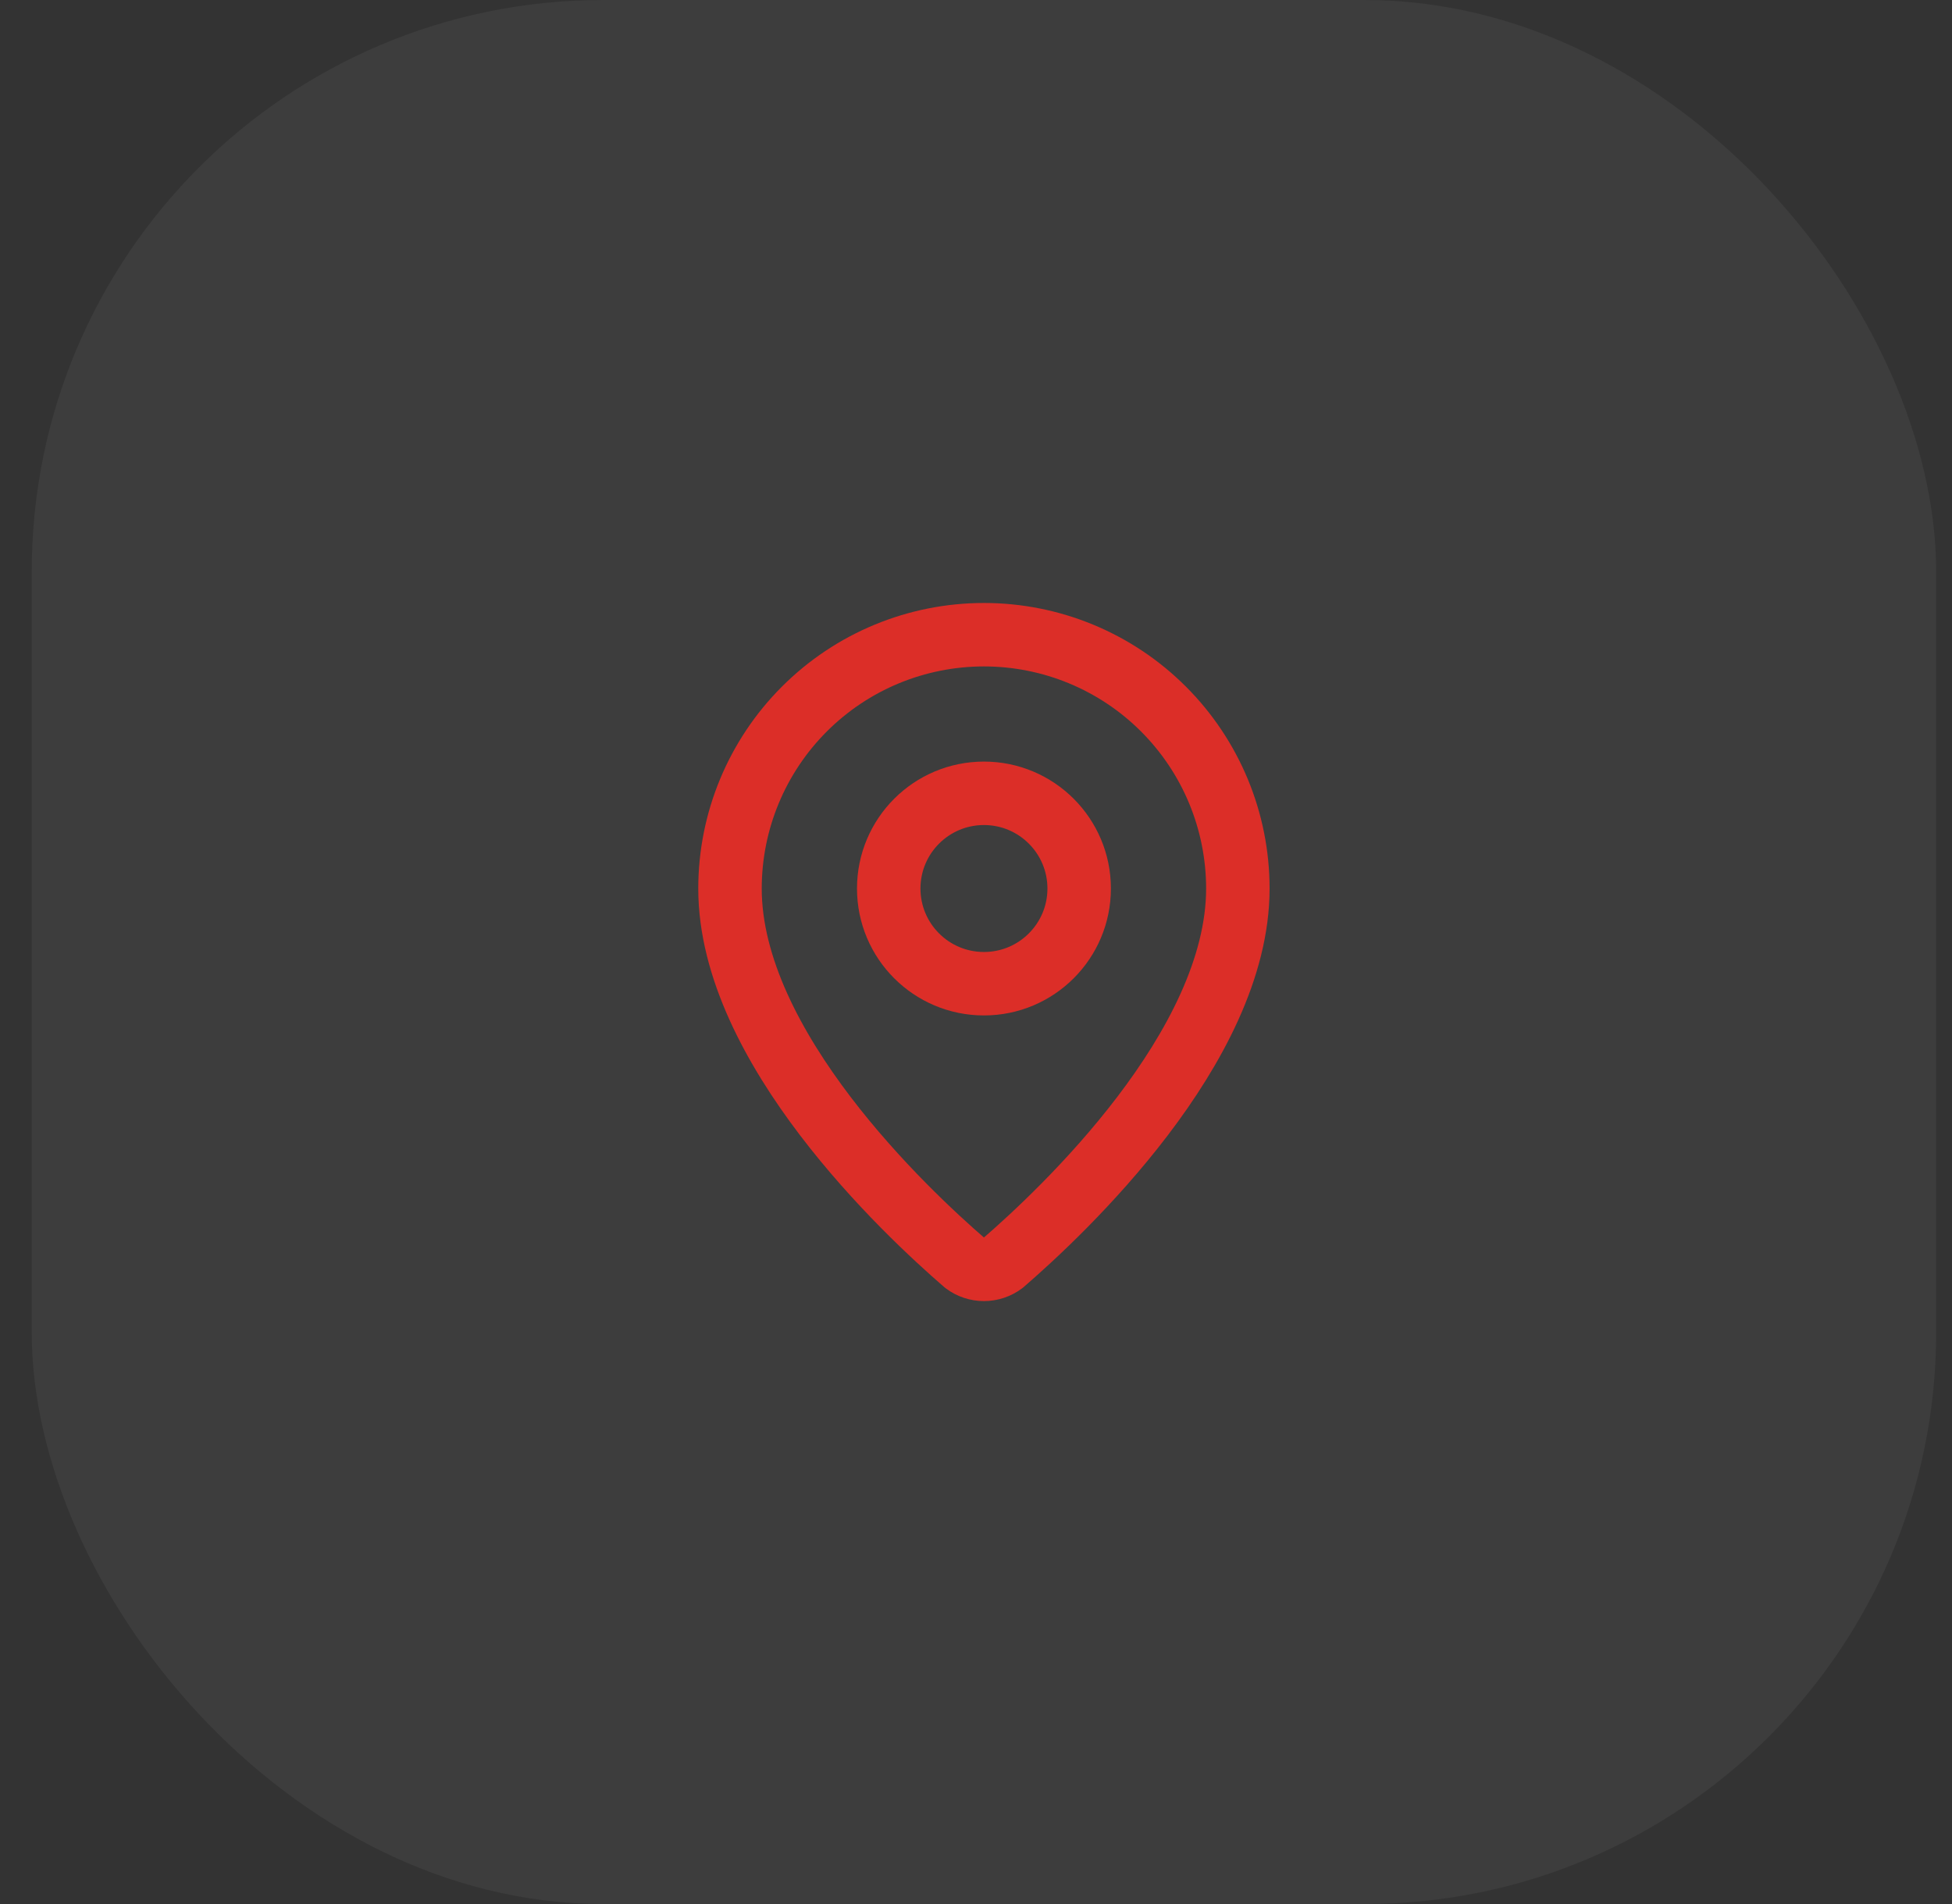 <svg width="41" height="40" viewBox="0 0 41 40" fill="none" xmlns="http://www.w3.org/2000/svg">
<rect x="0" y="0" width="41" height="40" fill="#333333" stroke="none"/>
<rect x="0.667" width="40" height="40" rx="12" fill="white" fill-opacity="0.05"/>
<path d="M26 18.667C26 21.995 22.307 25.462 21.067 26.533C20.952 26.62 20.811 26.667 20.667 26.667C20.522 26.667 20.381 26.62 20.266 26.533C19.026 25.462 15.333 21.995 15.333 18.667C15.333 17.252 15.895 15.896 16.895 14.896C17.895 13.895 19.252 13.334 20.667 13.334C22.081 13.334 23.438 13.895 24.438 14.896C25.438 15.896 26 17.252 26 18.667Z" stroke="#DC2E28" stroke-width="1.333" stroke-linecap="round" stroke-linejoin="round"/>
<path d="M20.667 20.666C21.771 20.666 22.667 19.771 22.667 18.666C22.667 17.562 21.771 16.666 20.667 16.666C19.562 16.666 18.667 17.562 18.667 18.666C18.667 19.771 19.562 20.666 20.667 20.666Z" stroke="#DC2E28" stroke-width="1.333" stroke-linecap="round" stroke-linejoin="round"/>
</svg>
